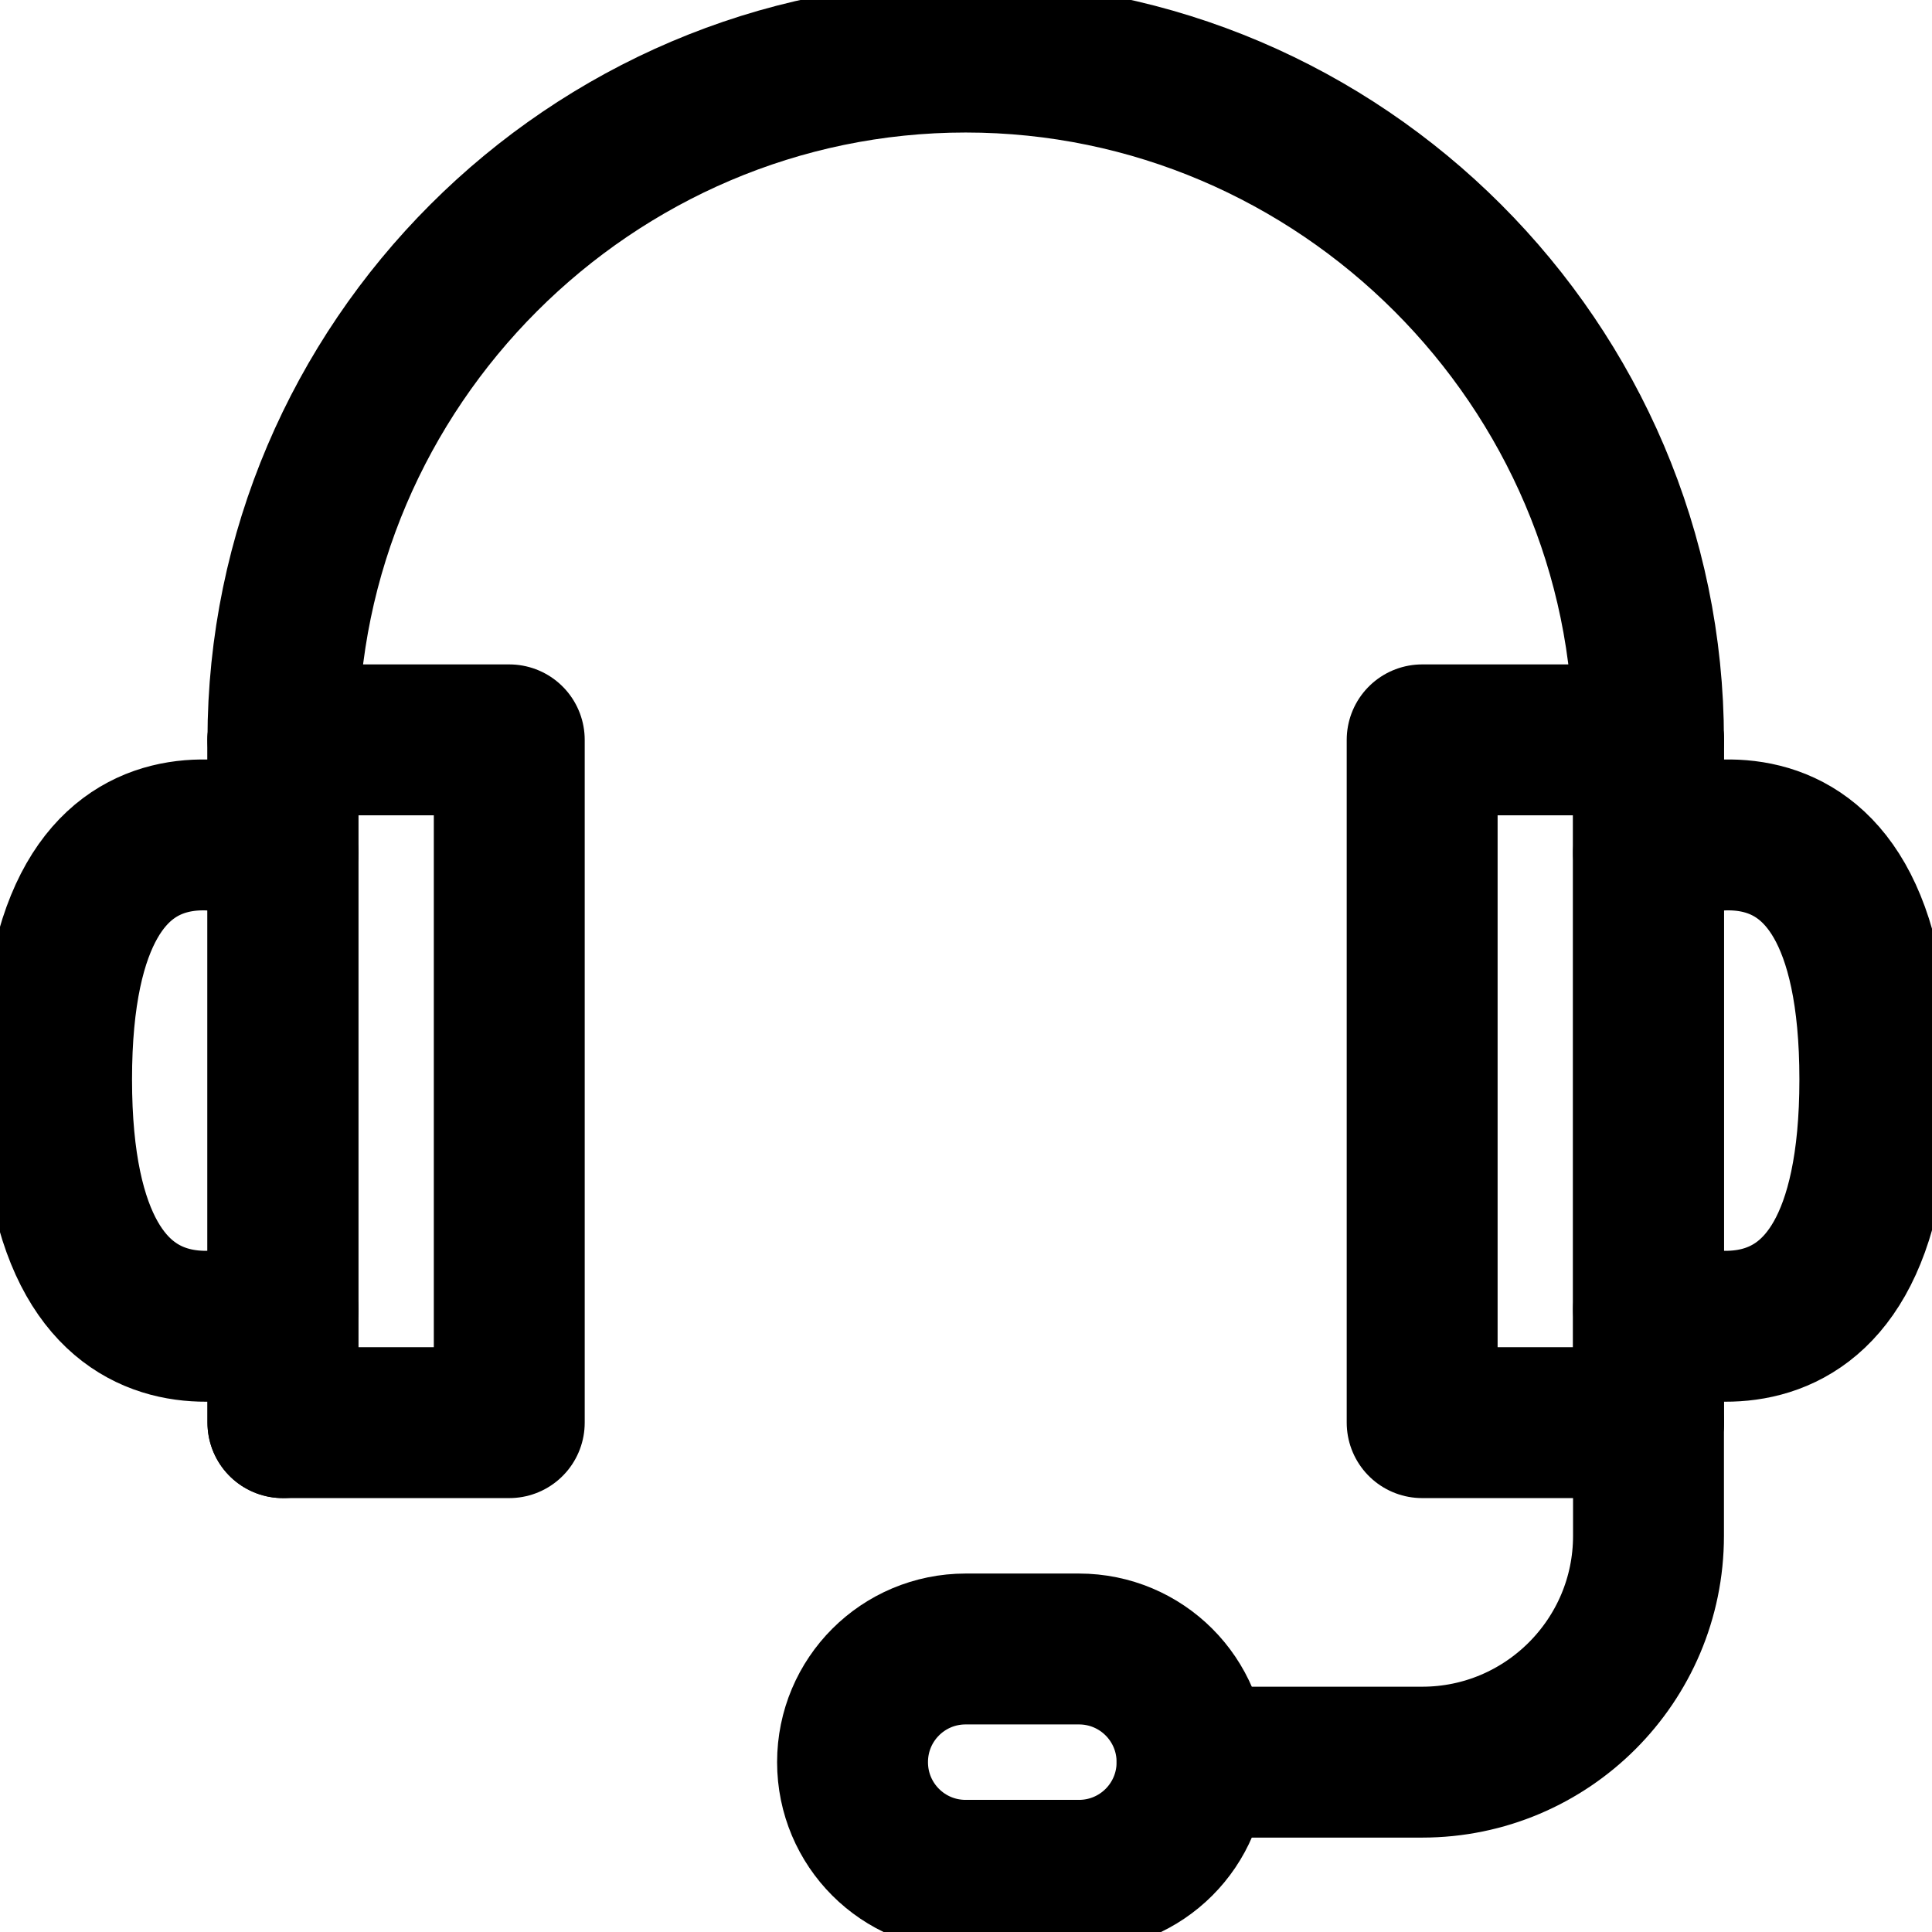 <?xml version="1.0" encoding="utf-8"?>
<!-- Generator: Adobe Illustrator 27.9.0, SVG Export Plug-In . SVG Version: 6.00 Build 0)  -->
<svg version="1.1" id="svg1038" xmlns:svg="http://www.w3.org/2000/svg"
	 xmlns="http://www.w3.org/2000/svg" xmlns:xlink="http://www.w3.org/1999/xlink" x="0px" y="0px" viewBox="0 0 682.7 682.7"
	 style="enable-background:new 0 0 682.7 682.7;" xml:space="preserve">
<style type="text/css">
	.st0{fill:none;stroke:#000000;stroke-width:40;stroke-linecap:round;stroke-linejoin:round;stroke-miterlimit:13.333;}
	.st1{clip-path:url(#SVGID_00000021085172630534853190000005662264860853990323_);}
</style>
<g id="g1044" transform="matrix(1.333,0,0,-1.333,0,682.667)">
	<g id="g1046" transform="translate(75,316)">
		<path id="path1048" class="st0" d="M0,0v-181"/>
	</g>
	<g id="g1050">
		<g>
			<defs>
				<rect id="SVGID_1_" x="-85.3" y="-85.3" width="682.7" height="682.7"/>
			</defs>
			<clipPath id="SVGID_00000012462002770128296100000014011987554575497901_">
				<use xlink:href="#SVGID_1_"  style="overflow:visible;"/>
			</clipPath>
			<g id="g1052" style="clip-path:url(#SVGID_00000012462002770128296100000014011987554575497901_);">
				<g id="g1058" transform="translate(75,165)">
					<path id="path1060" class="st0" d="M0,0c0,0-60-29-60,61s60,60,60,60"/>
				</g>
				<path id="path1062" class="st0" d="M135,135H75v181h60V135z"/>
				<g id="g1064" transform="translate(437,316)">
					<path id="path1066" class="st0" d="M0,0v-181"/>
				</g>
				<g id="g1068" transform="translate(437,165)">
					<path id="path1070" class="st0" d="M0,0c0,0,60-29,60,61S0,121,0,121"/>
				</g>
				<path id="path1072" class="st0" d="M377,135h60v181h-60V135z"/>
				<g id="g1074" transform="translate(316,45)">
					<path id="path1076" class="st0" d="M0,0h61c33.1,0,60,26.9,60,60v30"/>
				</g>
				<g id="g1078" transform="translate(75,316)">
					<path id="path1080" class="st0" d="M0,0c0,99.4,81.6,181,181,181S362,99.4,362,0"/>
				</g>
				<g id="g1082" transform="translate(286,15)">
					<path id="path1084" class="st0" d="M0,0h-30c-16.6,0-30,13.4-30,30s13.4,30,30,30H0c16.6,0,30-13.4,30-30S16.6,0,0,0z"/>
				</g>
			</g>
		</g>
	</g>
</g>
</svg>
